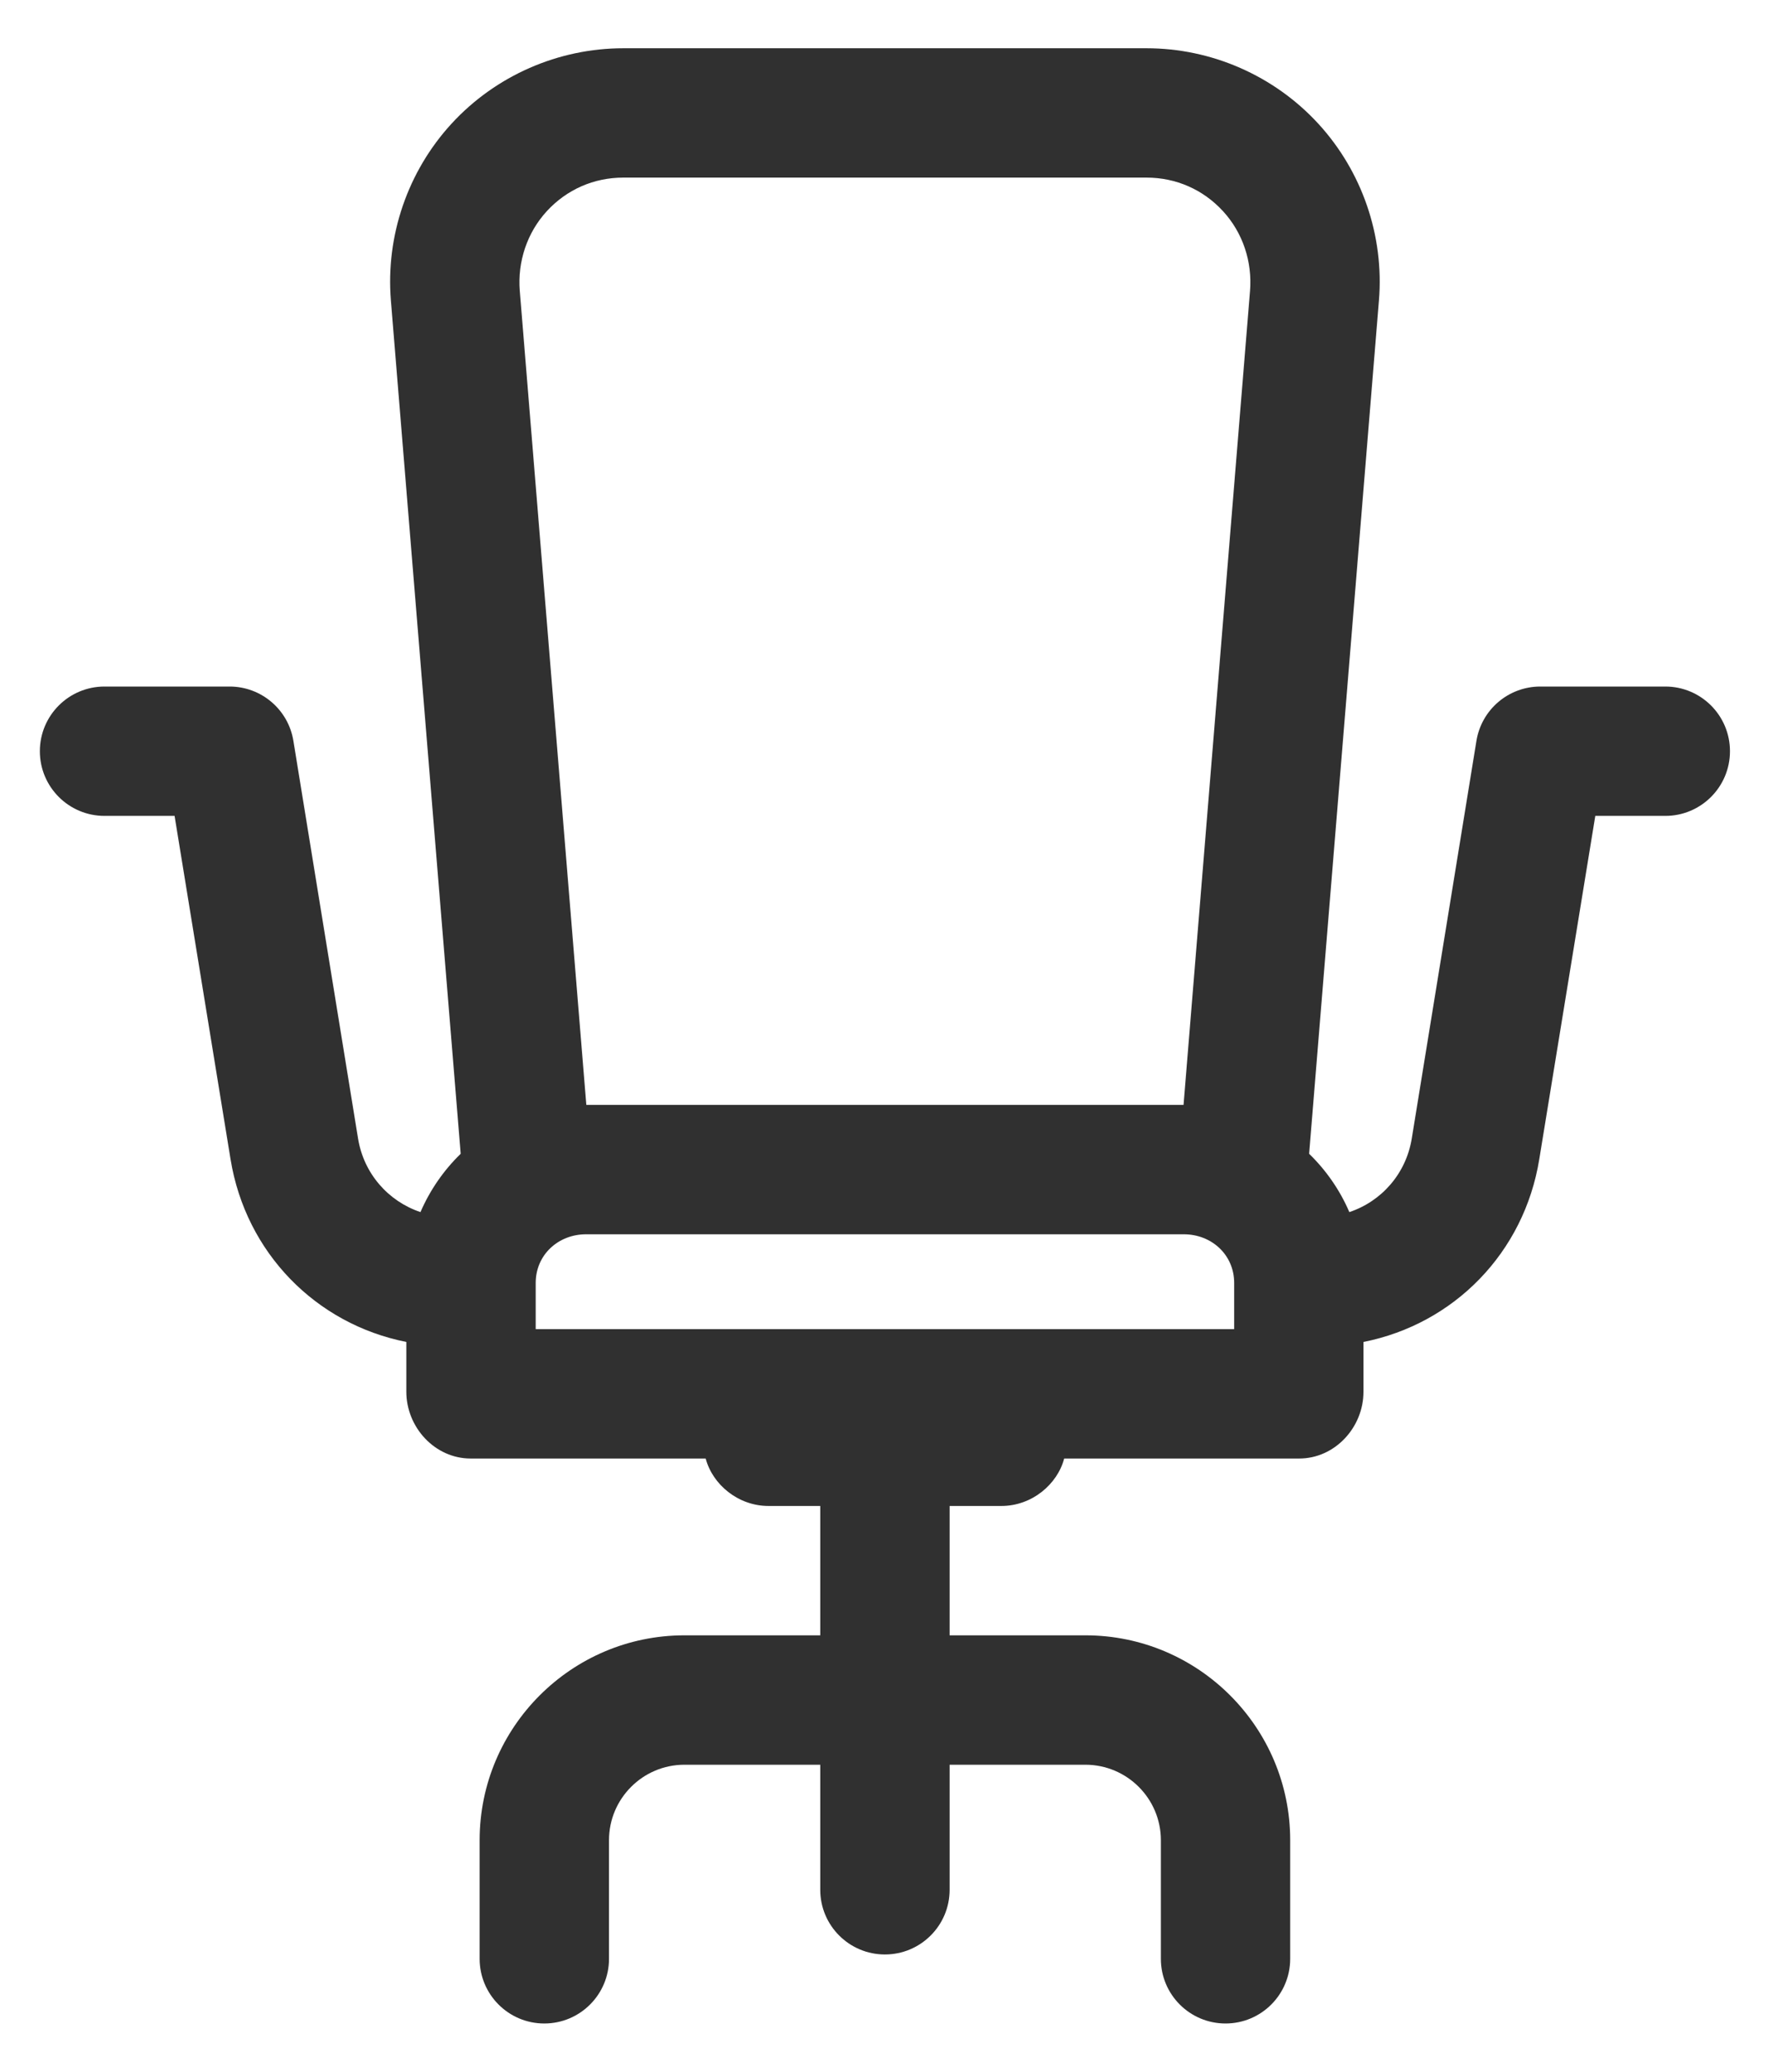 <?xml version="1.0" encoding="UTF-8"?>
<svg xmlns="http://www.w3.org/2000/svg" width="35" height="41" viewBox="0 0 35 41" fill="none">
  <g id="Group">
    <g id="Group_2">
      <path id="Vector" d="M32.967 13.587H30.492C29.864 13.587 29.329 14.042 29.228 14.662L27.948 22.531C27.835 23.228 27.349 23.776 26.712 23.988C26.525 23.552 26.252 23.16 25.916 22.834L27.298 5.946C27.403 4.664 26.963 3.387 26.092 2.442C25.221 1.497 23.984 0.955 22.699 0.955H12.338C11.052 0.955 9.815 1.497 8.944 2.442C8.073 3.387 7.634 4.664 7.738 5.945L9.12 22.834C8.784 23.16 8.512 23.552 8.324 23.988C7.688 23.775 7.201 23.228 7.088 22.531L5.808 14.661C5.707 14.042 5.172 13.587 4.545 13.587H2.069C1.362 13.587 0.789 14.16 0.789 14.867C0.789 15.574 1.362 16.147 2.069 16.147H3.456L4.564 22.942C4.865 24.791 6.252 26.203 8.044 26.558V27.542C8.044 28.249 8.61 28.865 9.317 28.865H13.97C14.105 29.377 14.61 29.804 15.214 29.804H16.238V32.364H13.549C11.314 32.364 9.495 34.183 9.495 36.418V38.766C9.495 39.473 10.068 40.046 10.775 40.046C11.482 40.046 12.056 39.473 12.056 38.766V36.418C12.056 35.595 12.726 34.925 13.549 34.925H16.238V37.4C16.238 38.107 16.811 38.68 17.518 38.68C18.225 38.68 18.799 38.107 18.799 37.4V34.925H21.487C22.311 34.925 22.981 35.595 22.981 36.418V38.766C22.981 39.473 23.554 40.046 24.261 40.046C24.968 40.046 25.541 39.473 25.541 38.766V36.418C25.541 34.183 23.723 32.364 21.487 32.364H18.799V29.804H19.823C20.427 29.804 20.932 29.377 21.067 28.865H25.719C26.427 28.865 26.992 28.249 26.992 27.542V26.558C28.785 26.203 30.172 24.791 30.472 22.942L31.581 16.147H32.967C33.674 16.147 34.247 15.574 34.247 14.867C34.247 14.16 33.674 13.587 32.967 13.587ZM24.432 26.304H10.605V25.39C10.605 24.835 11.049 24.427 11.604 24.427H23.433C23.988 24.427 24.432 24.835 24.432 25.39V26.304ZM24.746 5.758L23.43 21.866H11.607L10.29 5.758C10.243 5.179 10.434 4.604 10.827 4.177C11.221 3.75 11.757 3.515 12.338 3.515H22.699C23.279 3.515 23.816 3.75 24.209 4.177C24.603 4.604 24.793 5.179 24.746 5.758Z" fill="#1A1A1A" fill-opacity="0.9"></path>
    </g>
  </g>
</svg>

